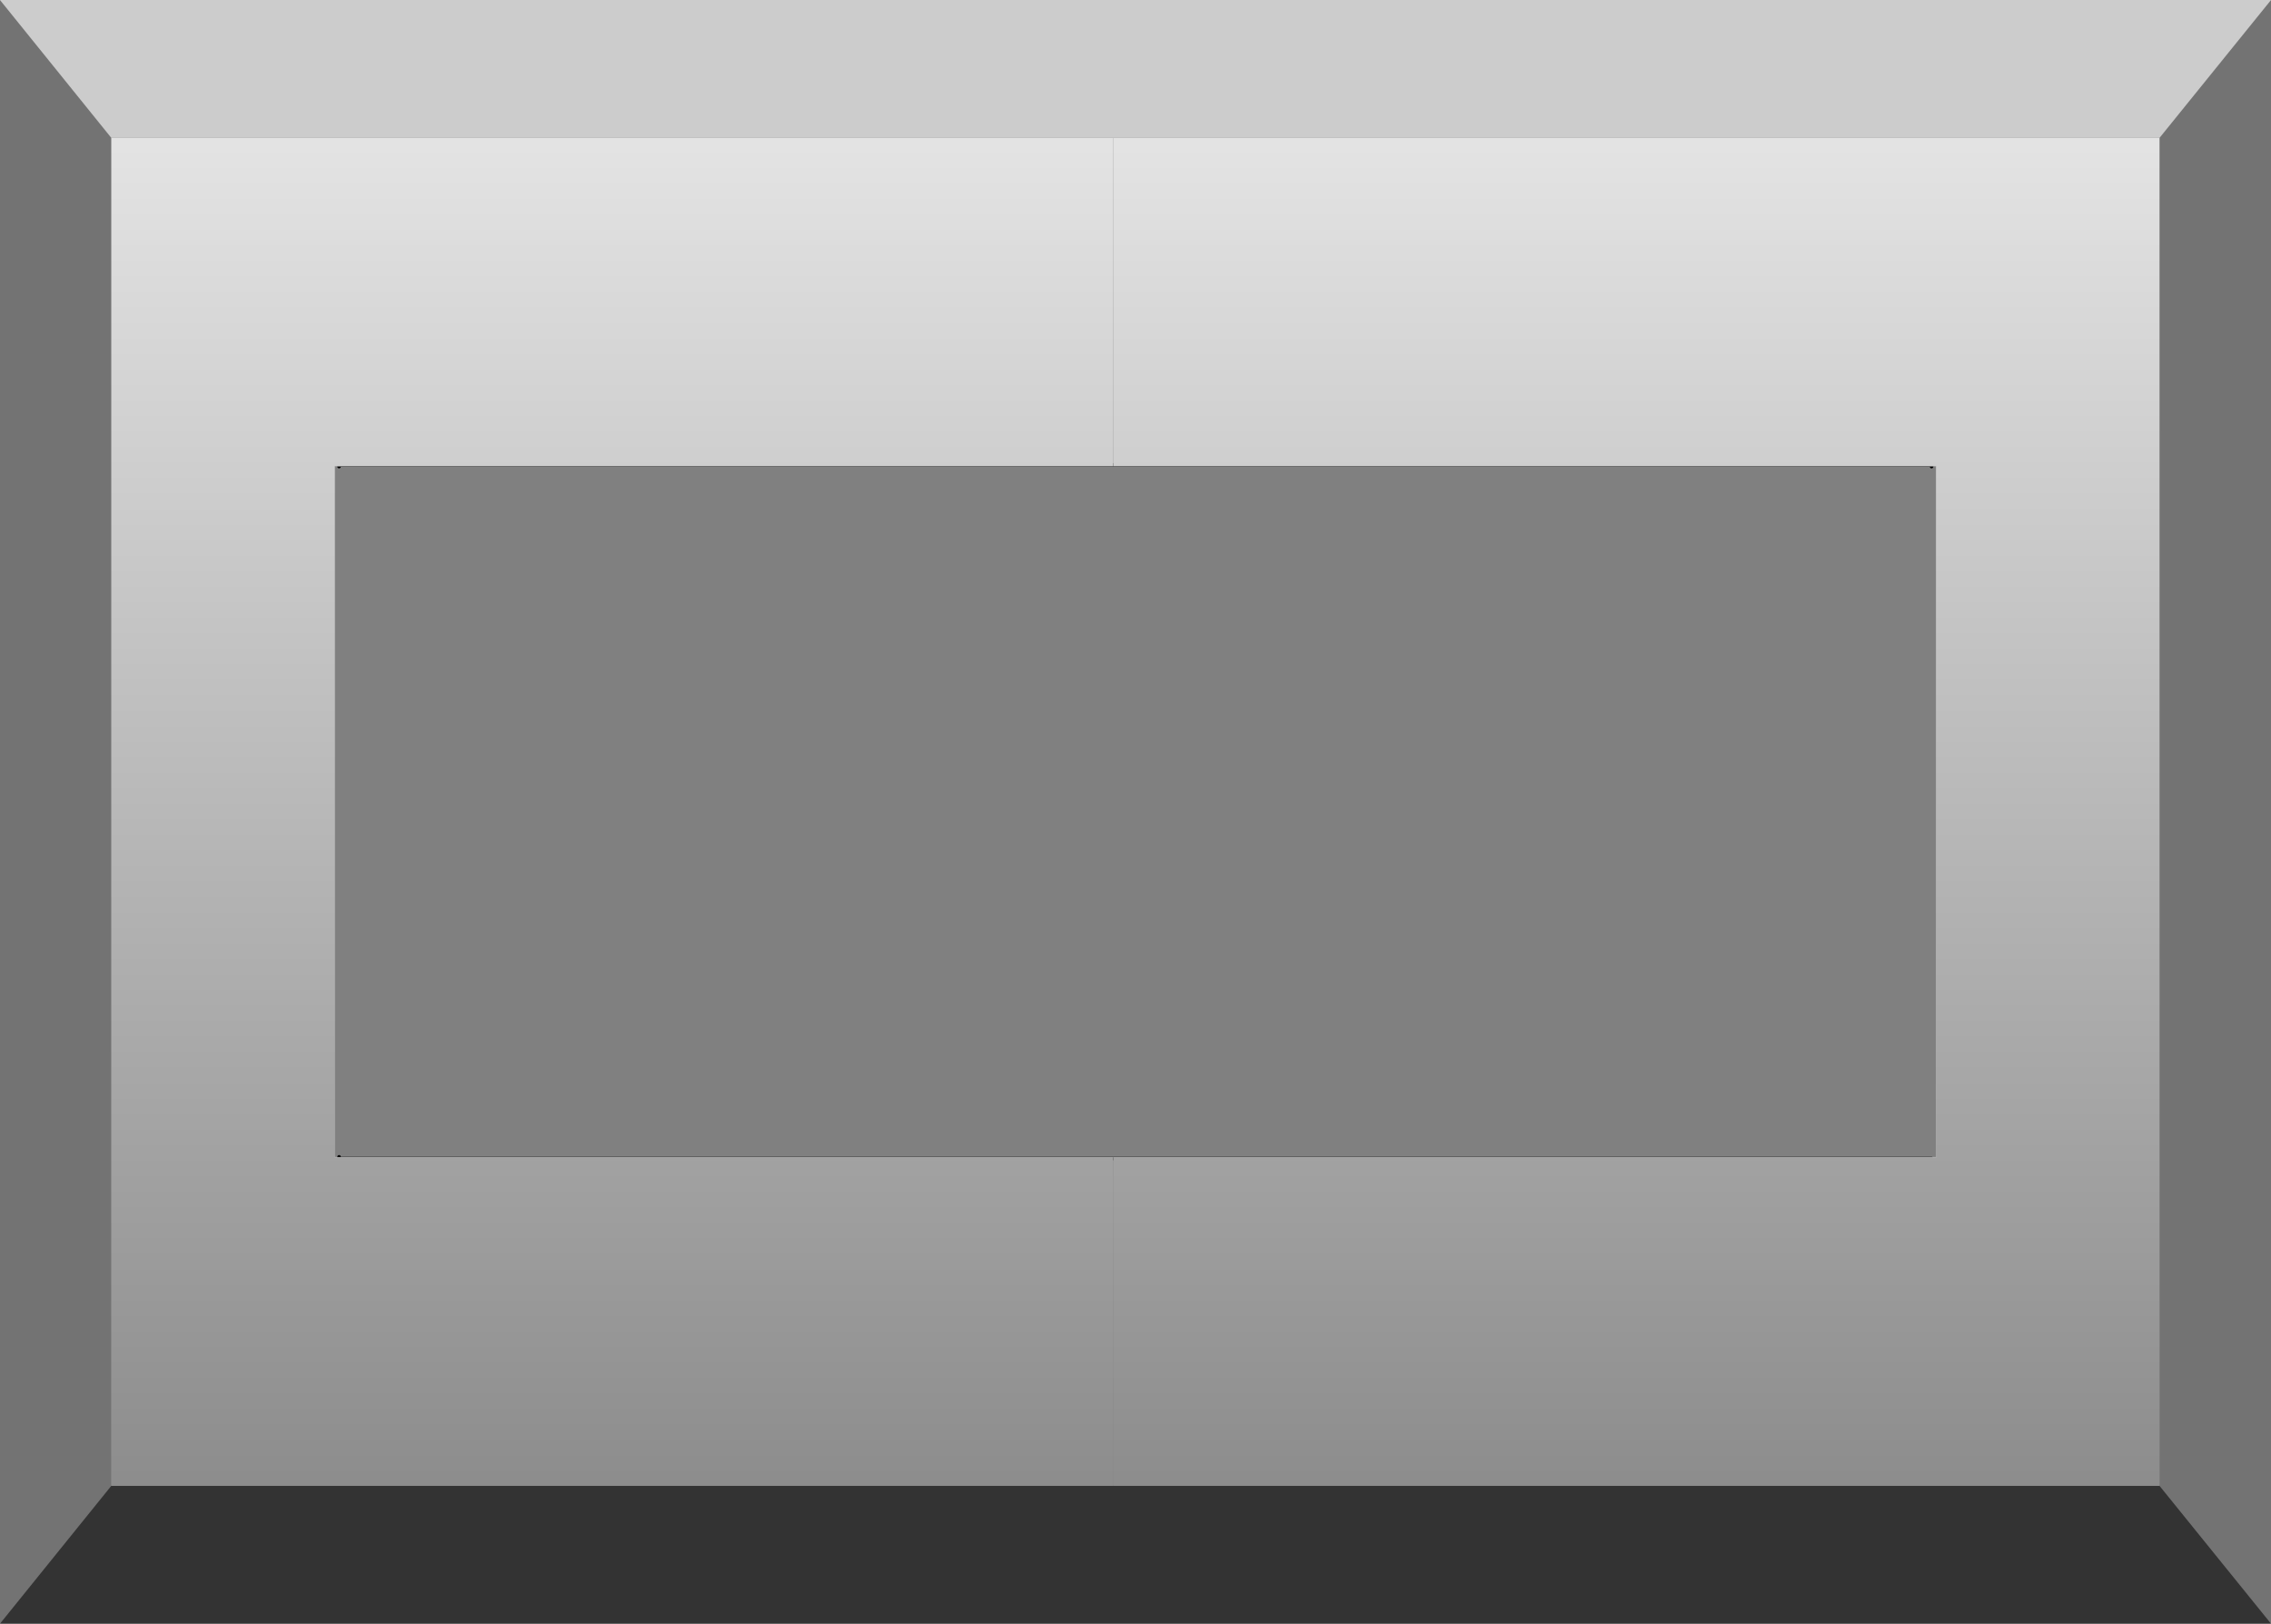 <?xml version="1.0" encoding="UTF-8" standalone="no"?>
<svg xmlns:xlink="http://www.w3.org/1999/xlink" height="458.8px" width="641.65px" xmlns="http://www.w3.org/2000/svg">
  <rect width="100%" height="100%" fill="#808080" stroke="none"/>
  <g transform="matrix(1.0, 0.0, 0.0, 1.0, 319.3, 240.5)">
    <path d="M-223.5 -108.65 L-223.5 -109.1 226.45 -109.1 226.45 -108.65 M226.45 86.9 L-223.5 86.9 -223.5 86.4" fill="none" stroke="#000000" stroke-linecap="round" stroke-linejoin="round" stroke-width="1.0"/>
    <path d="M290.85 -201.55 L322.35 -240.5 322.35 218.3 290.85 179.35 290.85 -201.55 M-319.3 -240.5 L-287.85 -201.55 -287.85 179.35 -319.3 218.3 -319.3 -240.5" fill="#737373" fill-rule="evenodd" stroke="none"/>
    <path d="M322.35 -240.5 L290.85 -201.55 -4.8 -201.55 -287.85 -201.55 -319.3 -240.5 322.35 -240.5" fill="#cccccc" fill-rule="evenodd" stroke="none"/>
    <path d="M290.85 179.35 L322.35 218.3 -319.3 218.3 -287.85 179.35 -4.8 179.35 290.85 179.35" fill="#333333" fill-rule="evenodd" stroke="none"/>
    <path d="M-287.85 -201.55 L-4.8 -201.55 -4.8 -108.7 -224.7 -108.7 -224.7 86.5 -4.8 86.5 -4.8 179.35 -287.85 179.35 -287.85 -201.55" fill="url(#gradient0)" fill-rule="evenodd" stroke="none"/>
    <path d="M-4.8 -201.55 L290.85 -201.55 290.85 179.35 -4.8 179.35 -4.8 86.5 227.7 86.5 227.7 -108.7 -4.8 -108.7 -4.8 -201.55" fill="url(#gradient1)" fill-rule="evenodd" stroke="none"/>
    <path d="M227.7 86.5 L227.7 -108.7 M-224.7 -108.7 L-224.7 86.5" fill="none" stroke="#cccccc" stroke-linecap="round" stroke-linejoin="round" stroke-width="0.05"/>
    <path d="M-224.7 86.5 L-4.8 86.5 227.7 86.5" fill="none" stroke="#ffffff" stroke-linecap="round" stroke-linejoin="round" stroke-width="0.05"/>
    <path d="M227.7 -108.7 L-4.8 -108.7 -224.7 -108.7" fill="none" stroke="#666666" stroke-linecap="round" stroke-linejoin="round" stroke-width="0.05"/>
  </g>
  <defs>
    <linearGradient gradientTransform="matrix(0.0, 0.38, 0.436, 0.0, 69.0, -11.15)" gradientUnits="userSpaceOnUse" id="gradient0" spreadMethod="pad" x1="-819.2" x2="819.2">
      <stop offset="0.0" stop-color="#ffffff"/>
      <stop offset="1.0" stop-color="#717171"/>
    </linearGradient>
    <linearGradient gradientTransform="matrix(0.0, 0.38, -0.436, 0.0, -66.05, -11.15)" gradientUnits="userSpaceOnUse" id="gradient1" spreadMethod="pad" x1="-819.2" x2="819.2">
      <stop offset="0.0" stop-color="#ffffff"/>
      <stop offset="1.0" stop-color="#717171"/>
    </linearGradient>
  </defs>
</svg>
